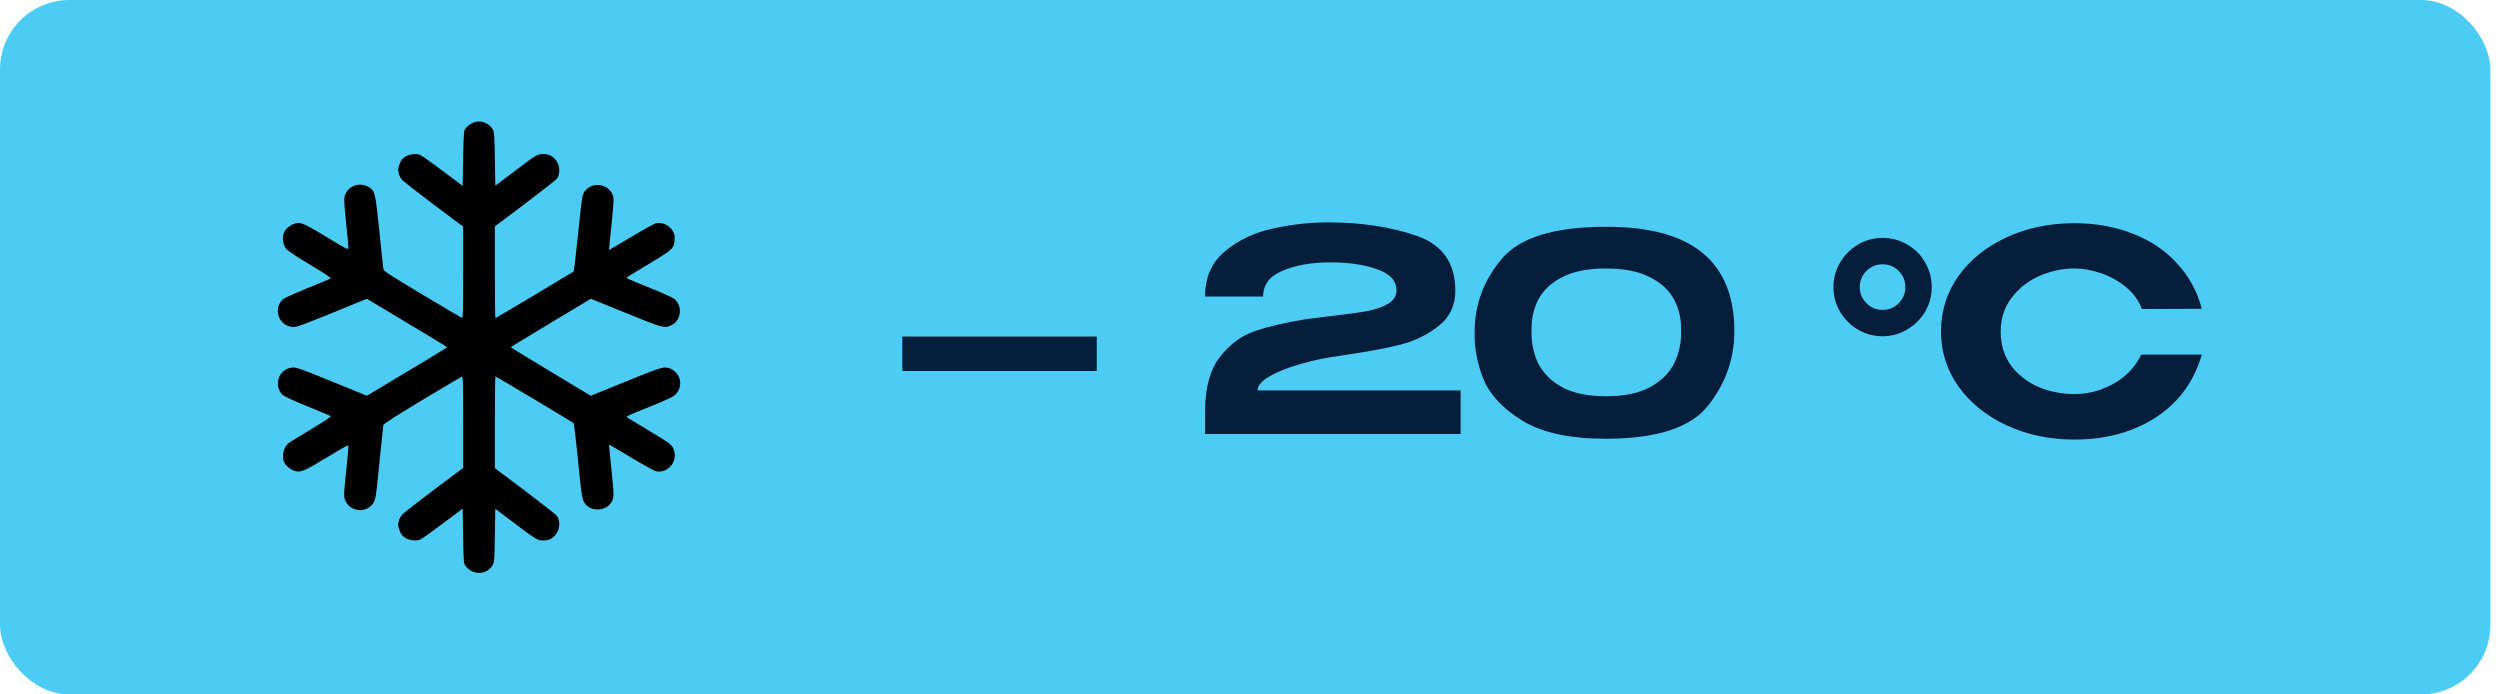 <svg width="72" height="20" viewBox="0 0 72 20" fill="none" xmlns="http://www.w3.org/2000/svg">
<rect width="71.723" height="20" rx="2" fill="#4CCCF4"/>
<path d="M13.617 3.537C13.521 3.581 13.427 3.659 13.381 3.738C13.361 3.771 13.345 4.046 13.338 4.572L13.325 5.354L12.746 4.92C12.428 4.681 12.139 4.475 12.103 4.462C11.928 4.394 11.666 4.465 11.565 4.607C11.509 4.688 11.453 4.871 11.468 4.922C11.473 4.942 11.486 4.988 11.493 5.026C11.504 5.064 11.544 5.136 11.585 5.184C11.628 5.23 12.04 5.552 12.499 5.898L13.338 6.525V7.846C13.338 9.048 13.335 9.168 13.297 9.152C13.274 9.145 12.761 8.84 12.154 8.477C11.115 7.852 11.051 7.811 11.039 7.732C11.031 7.686 10.98 7.201 10.924 6.652C10.815 5.578 10.8 5.514 10.652 5.407C10.363 5.202 9.954 5.372 9.916 5.712C9.908 5.773 9.933 6.101 9.969 6.444C10.004 6.784 10.035 7.097 10.035 7.135C10.035 7.204 10.017 7.196 9.402 6.823C8.732 6.419 8.65 6.386 8.475 6.444C8.371 6.477 8.244 6.576 8.201 6.655C8.109 6.825 8.137 7.056 8.264 7.188C8.31 7.237 8.617 7.437 8.953 7.638C9.362 7.882 9.547 8.007 9.524 8.019C9.504 8.032 9.204 8.156 8.854 8.299C8.467 8.456 8.19 8.583 8.145 8.624C7.842 8.906 8.046 9.417 8.462 9.417C8.564 9.417 8.759 9.343 9.941 8.86L10.566 8.604L11.722 9.297C12.357 9.676 12.878 9.993 12.878 10.001C12.878 10.009 12.357 10.326 11.722 10.705L10.566 11.398L9.941 11.142C8.759 10.659 8.564 10.585 8.462 10.585C8.201 10.585 8.002 10.784 8.002 11.043C8.002 11.175 8.053 11.292 8.145 11.378C8.19 11.419 8.467 11.546 8.854 11.703C9.204 11.846 9.504 11.97 9.524 11.983C9.547 11.995 9.367 12.117 8.965 12.359C8.638 12.555 8.34 12.737 8.305 12.768C8.162 12.88 8.104 13.159 8.19 13.324C8.241 13.423 8.361 13.52 8.475 13.558C8.653 13.617 8.737 13.583 9.405 13.18C10.027 12.803 10.035 12.798 10.035 12.87C10.035 12.91 10.007 13.215 9.971 13.548C9.895 14.28 9.895 14.32 9.959 14.447C10.109 14.739 10.53 14.778 10.731 14.518C10.818 14.404 10.828 14.338 10.937 13.228C10.988 12.717 11.033 12.275 11.039 12.245C11.049 12.204 11.331 12.023 12.151 11.528C12.756 11.165 13.272 10.86 13.295 10.85C13.335 10.834 13.338 10.928 13.338 12.156V13.477L12.499 14.104C12.04 14.45 11.628 14.773 11.585 14.818C11.544 14.867 11.504 14.938 11.493 14.976C11.486 15.014 11.473 15.06 11.468 15.08C11.453 15.131 11.509 15.314 11.565 15.395C11.666 15.537 11.928 15.608 12.103 15.54C12.139 15.527 12.428 15.321 12.746 15.082L13.325 14.648L13.338 15.436C13.351 16.183 13.353 16.226 13.404 16.294C13.612 16.576 14.016 16.566 14.187 16.277C14.237 16.193 14.24 16.137 14.252 15.42L14.265 14.653L14.773 15.037C15.464 15.558 15.477 15.565 15.642 15.565C15.805 15.565 15.894 15.525 16 15.403C16.125 15.26 16.143 15.001 16.039 14.856C16.011 14.821 15.599 14.496 15.121 14.135L14.252 13.482V12.161C14.252 11.434 14.26 10.839 14.268 10.839C14.283 10.839 16.486 12.156 16.519 12.184C16.532 12.194 16.585 12.651 16.641 13.202C16.747 14.277 16.765 14.389 16.847 14.503C17.007 14.727 17.406 14.729 17.578 14.508C17.69 14.366 17.69 14.307 17.611 13.533C17.568 13.134 17.538 12.806 17.54 12.803C17.543 12.801 17.83 12.969 18.178 13.177C18.529 13.388 18.851 13.566 18.897 13.573C19.276 13.644 19.57 13.22 19.372 12.882C19.316 12.786 19.237 12.73 18.704 12.412C18.374 12.214 18.087 12.039 18.069 12.026C18.023 11.99 18.031 11.988 18.737 11.703C19.06 11.574 19.359 11.439 19.408 11.401C19.626 11.231 19.652 10.926 19.466 10.73C19.367 10.626 19.278 10.585 19.138 10.585C19.037 10.585 18.831 10.659 18.015 10.992L17.014 11.398L15.863 10.705C15.231 10.326 14.712 10.009 14.712 10.001C14.712 9.993 15.231 9.676 15.863 9.297L17.017 8.604L18.015 9.01C19.087 9.447 19.146 9.462 19.329 9.368C19.446 9.31 19.499 9.252 19.55 9.13C19.626 8.944 19.565 8.715 19.408 8.599C19.359 8.563 19.06 8.428 18.737 8.299C18.023 8.012 18.023 8.012 18.069 7.976C18.087 7.963 18.374 7.788 18.704 7.59C19.377 7.188 19.413 7.153 19.428 6.904C19.436 6.792 19.425 6.741 19.38 6.66C19.278 6.487 19.082 6.393 18.897 6.429C18.851 6.436 18.529 6.614 18.178 6.825C17.83 7.033 17.543 7.201 17.54 7.199C17.538 7.196 17.568 6.868 17.611 6.469C17.67 5.903 17.68 5.725 17.66 5.654C17.55 5.285 17.042 5.207 16.829 5.527C16.768 5.621 16.758 5.682 16.651 6.713C16.59 7.31 16.532 7.808 16.521 7.819C16.486 7.846 14.283 9.163 14.268 9.163C14.26 9.163 14.252 8.568 14.252 7.841V6.52L15.121 5.867C15.599 5.506 16.011 5.181 16.039 5.146C16.143 5.001 16.125 4.742 16 4.599C15.894 4.478 15.805 4.437 15.642 4.437C15.477 4.437 15.464 4.444 14.773 4.965L14.265 5.349L14.252 4.582C14.242 3.934 14.232 3.802 14.199 3.738C14.085 3.532 13.831 3.443 13.617 3.537Z" fill="black"/>
<path d="M25.987 10.684V9.692H31.587V10.684H25.987ZM42.066 11.244V12.5H34.706V11.86C34.706 11.172 34.847 10.647 35.13 10.284C35.418 9.916 35.751 9.668 36.13 9.54C36.508 9.407 36.994 9.292 37.586 9.196C37.746 9.175 38.02 9.14 38.41 9.092C38.831 9.044 39.159 8.999 39.394 8.956C39.628 8.908 39.823 8.839 39.978 8.748C40.138 8.652 40.218 8.524 40.218 8.364C40.218 8.081 40.026 7.876 39.642 7.748C39.263 7.615 38.802 7.551 38.258 7.556C37.735 7.561 37.29 7.644 36.922 7.804C36.559 7.959 36.378 8.204 36.378 8.54H34.706C34.706 7.98 34.9 7.543 35.29 7.228C35.679 6.908 36.138 6.692 36.666 6.58C37.199 6.463 37.727 6.404 38.25 6.404C39.199 6.404 40.047 6.532 40.794 6.788C41.54 7.044 41.914 7.572 41.914 8.372C41.914 8.793 41.756 9.129 41.442 9.38C41.127 9.631 40.77 9.809 40.37 9.916C39.975 10.017 39.524 10.105 39.018 10.18C38.783 10.217 38.65 10.239 38.618 10.244C38.234 10.292 37.855 10.369 37.482 10.476C37.114 10.577 36.81 10.697 36.57 10.836C36.335 10.969 36.218 11.105 36.218 11.244H42.066ZM46.246 6.532C48.715 6.521 49.95 7.524 49.95 9.54C49.95 10.324 49.7 11.036 49.198 11.676C48.697 12.316 47.713 12.636 46.246 12.636C45.212 12.636 44.411 12.463 43.846 12.116C43.281 11.769 42.905 11.367 42.718 10.908C42.537 10.444 42.454 9.988 42.47 9.54C42.47 8.772 42.729 8.079 43.246 7.46C43.764 6.841 44.764 6.532 46.246 6.532ZM46.254 11.412C46.777 11.412 47.201 11.324 47.526 11.148C47.852 10.967 48.084 10.735 48.222 10.452C48.361 10.164 48.425 9.855 48.414 9.524C48.425 9.209 48.361 8.916 48.222 8.644C48.084 8.372 47.852 8.153 47.526 7.988C47.201 7.817 46.777 7.732 46.254 7.732C45.731 7.732 45.307 7.817 44.982 7.988C44.662 8.153 44.433 8.372 44.294 8.644C44.161 8.916 44.099 9.209 44.11 9.524C44.099 9.855 44.161 10.164 44.294 10.452C44.433 10.735 44.662 10.967 44.982 11.148C45.307 11.324 45.731 11.412 46.254 11.412ZM54.218 9.684C53.962 9.684 53.725 9.62 53.506 9.492C53.293 9.364 53.122 9.193 52.994 8.98C52.866 8.761 52.802 8.524 52.802 8.268C52.802 8.012 52.866 7.777 52.994 7.564C53.122 7.345 53.293 7.172 53.506 7.044C53.725 6.916 53.962 6.852 54.218 6.852C54.48 6.852 54.717 6.916 54.93 7.044C55.149 7.167 55.319 7.337 55.442 7.556C55.57 7.775 55.634 8.012 55.634 8.268C55.634 8.524 55.57 8.761 55.442 8.98C55.314 9.193 55.141 9.364 54.922 9.492C54.709 9.62 54.474 9.684 54.218 9.684ZM54.218 8.924C54.405 8.924 54.559 8.86 54.682 8.732C54.81 8.604 54.874 8.449 54.874 8.268C54.874 8.087 54.81 7.932 54.682 7.804C54.554 7.676 54.4 7.612 54.218 7.612C54.037 7.612 53.882 7.676 53.754 7.804C53.626 7.932 53.562 8.087 53.562 8.268C53.562 8.449 53.626 8.604 53.754 8.732C53.882 8.86 54.037 8.924 54.218 8.924ZM55.9 9.548C55.9 8.956 56.068 8.423 56.404 7.948C56.746 7.473 57.207 7.103 57.788 6.836C58.375 6.564 59.026 6.428 59.74 6.428C60.359 6.428 60.922 6.529 61.428 6.732C61.94 6.929 62.364 7.215 62.7 7.588C63.042 7.956 63.279 8.391 63.412 8.892L61.684 8.9C61.594 8.655 61.442 8.444 61.228 8.268C61.015 8.092 60.775 7.959 60.508 7.868C60.242 7.777 59.988 7.732 59.748 7.732C59.402 7.732 59.063 7.804 58.732 7.948C58.407 8.092 58.14 8.303 57.932 8.58C57.724 8.852 57.62 9.175 57.62 9.548C57.62 9.927 57.719 10.252 57.916 10.524C58.114 10.791 58.375 10.996 58.7 11.14C59.026 11.279 59.375 11.348 59.748 11.348C60.143 11.348 60.516 11.249 60.868 11.052C61.226 10.855 61.492 10.575 61.668 10.212H63.412C63.268 10.719 63.026 11.156 62.684 11.524C62.343 11.887 61.922 12.167 61.42 12.364C60.919 12.561 60.359 12.66 59.74 12.66C59.031 12.66 58.383 12.524 57.796 12.252C57.21 11.98 56.746 11.607 56.404 11.132C56.068 10.657 55.9 10.129 55.9 9.548Z" fill="#051E3C"/>
</svg>
